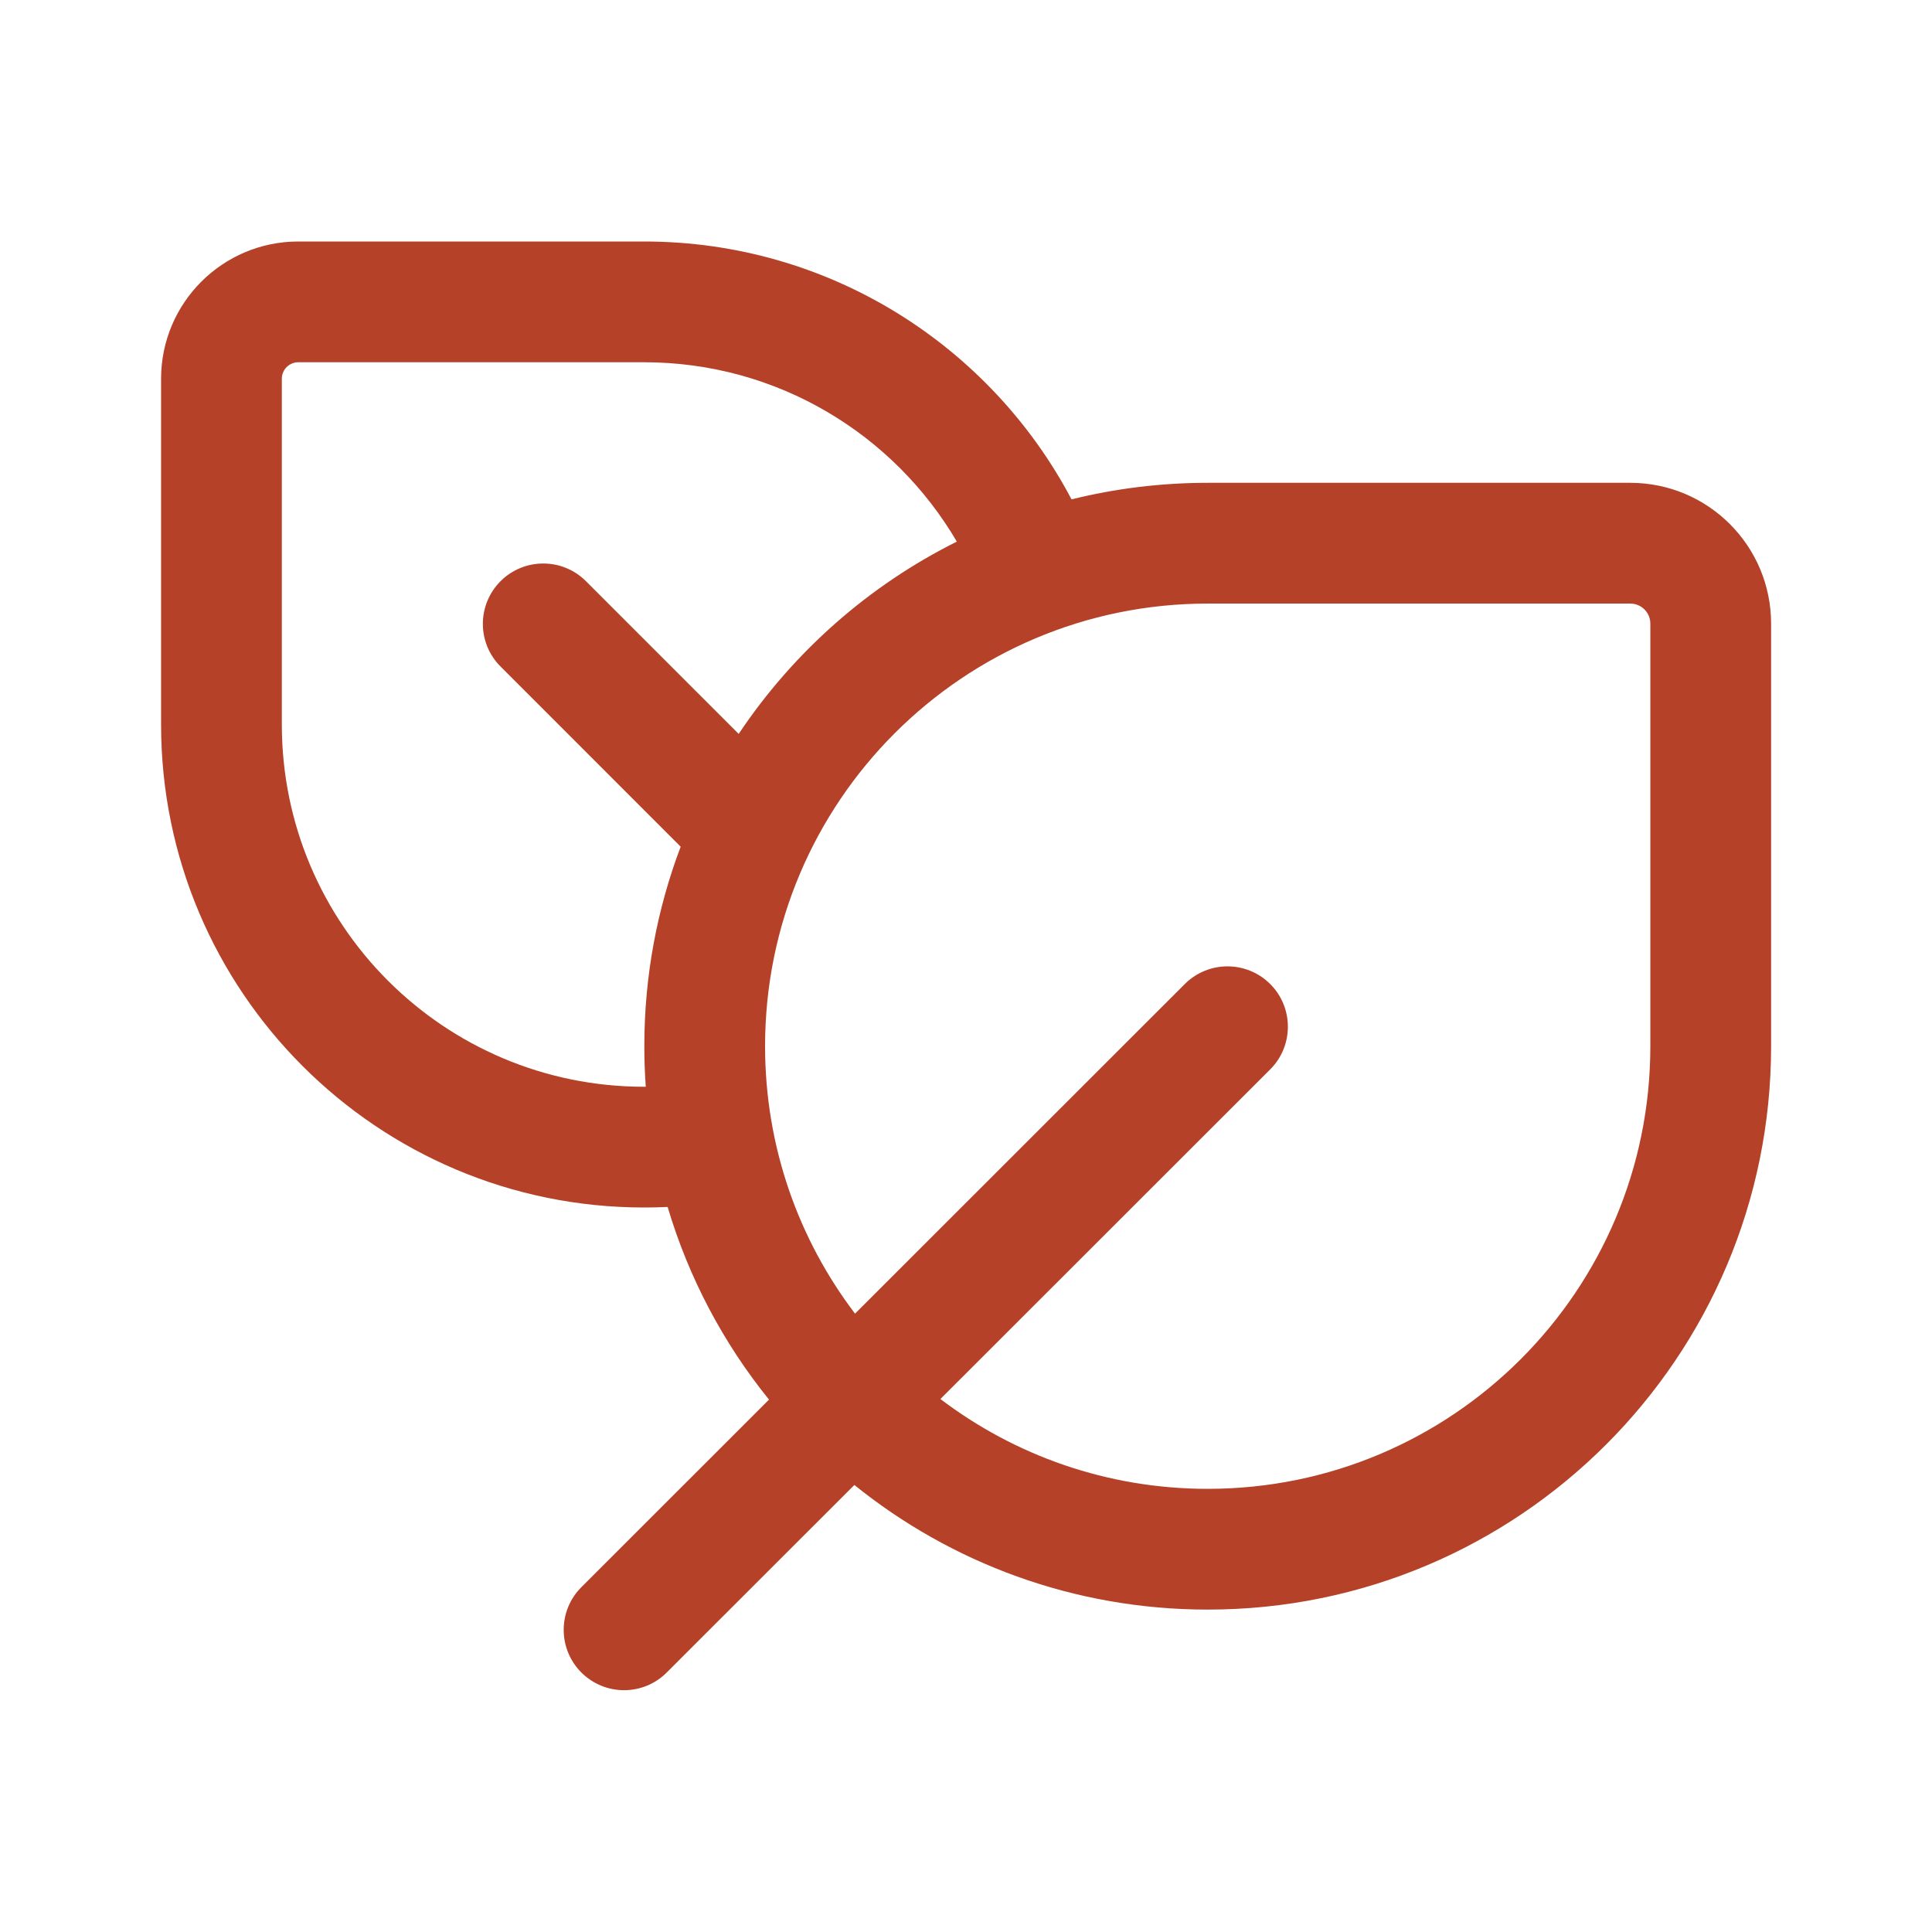 <svg width="32" height="32" viewBox="0 0 32 32" fill="none" xmlns="http://www.w3.org/2000/svg">
<path d="M2.668 6.273V12C2.668 16.418 6.25 20 10.668 20C10.799 20 10.928 19.997 11.058 19.991C11.408 21.169 11.984 22.25 12.737 23.182L9.63 26.288C9.239 26.678 9.239 27.311 9.629 27.702C10.02 28.092 10.653 28.093 11.043 27.702L14.151 24.596C15.752 25.887 17.788 26.66 20.004 26.66C25.157 26.66 29.335 22.482 29.335 17.328V10.33C29.335 9.041 28.291 7.997 27.002 7.997H20.004C19.226 7.997 18.47 8.092 17.748 8.271C16.407 5.731 13.74 4 10.668 4H4.941C3.686 4 2.668 5.018 2.668 6.273ZM15.576 23.172L21.038 17.713C21.429 17.323 21.429 16.69 21.039 16.299C20.648 15.909 20.015 15.908 19.624 16.299L14.162 21.758C13.227 20.528 12.672 18.993 12.672 17.328C12.672 13.279 15.955 9.997 20.004 9.997H27.002C27.186 9.997 27.335 10.146 27.335 10.33V17.328C27.335 21.378 24.053 24.66 20.004 24.66C18.34 24.66 16.806 24.106 15.576 23.172ZM10.668 6C12.877 6 14.807 7.194 15.848 8.971C14.383 9.701 13.138 10.804 12.235 12.156L9.705 9.626C9.315 9.236 8.681 9.236 8.291 9.626C7.9 10.017 7.9 10.65 8.291 11.04L11.274 14.024C10.885 15.051 10.672 16.165 10.672 17.328C10.672 17.554 10.68 17.778 10.696 18H10.668C7.354 18 4.668 15.314 4.668 12V6.273C4.668 6.122 4.79 6 4.941 6H10.668Z" fill="#B54128"/>
</svg>
